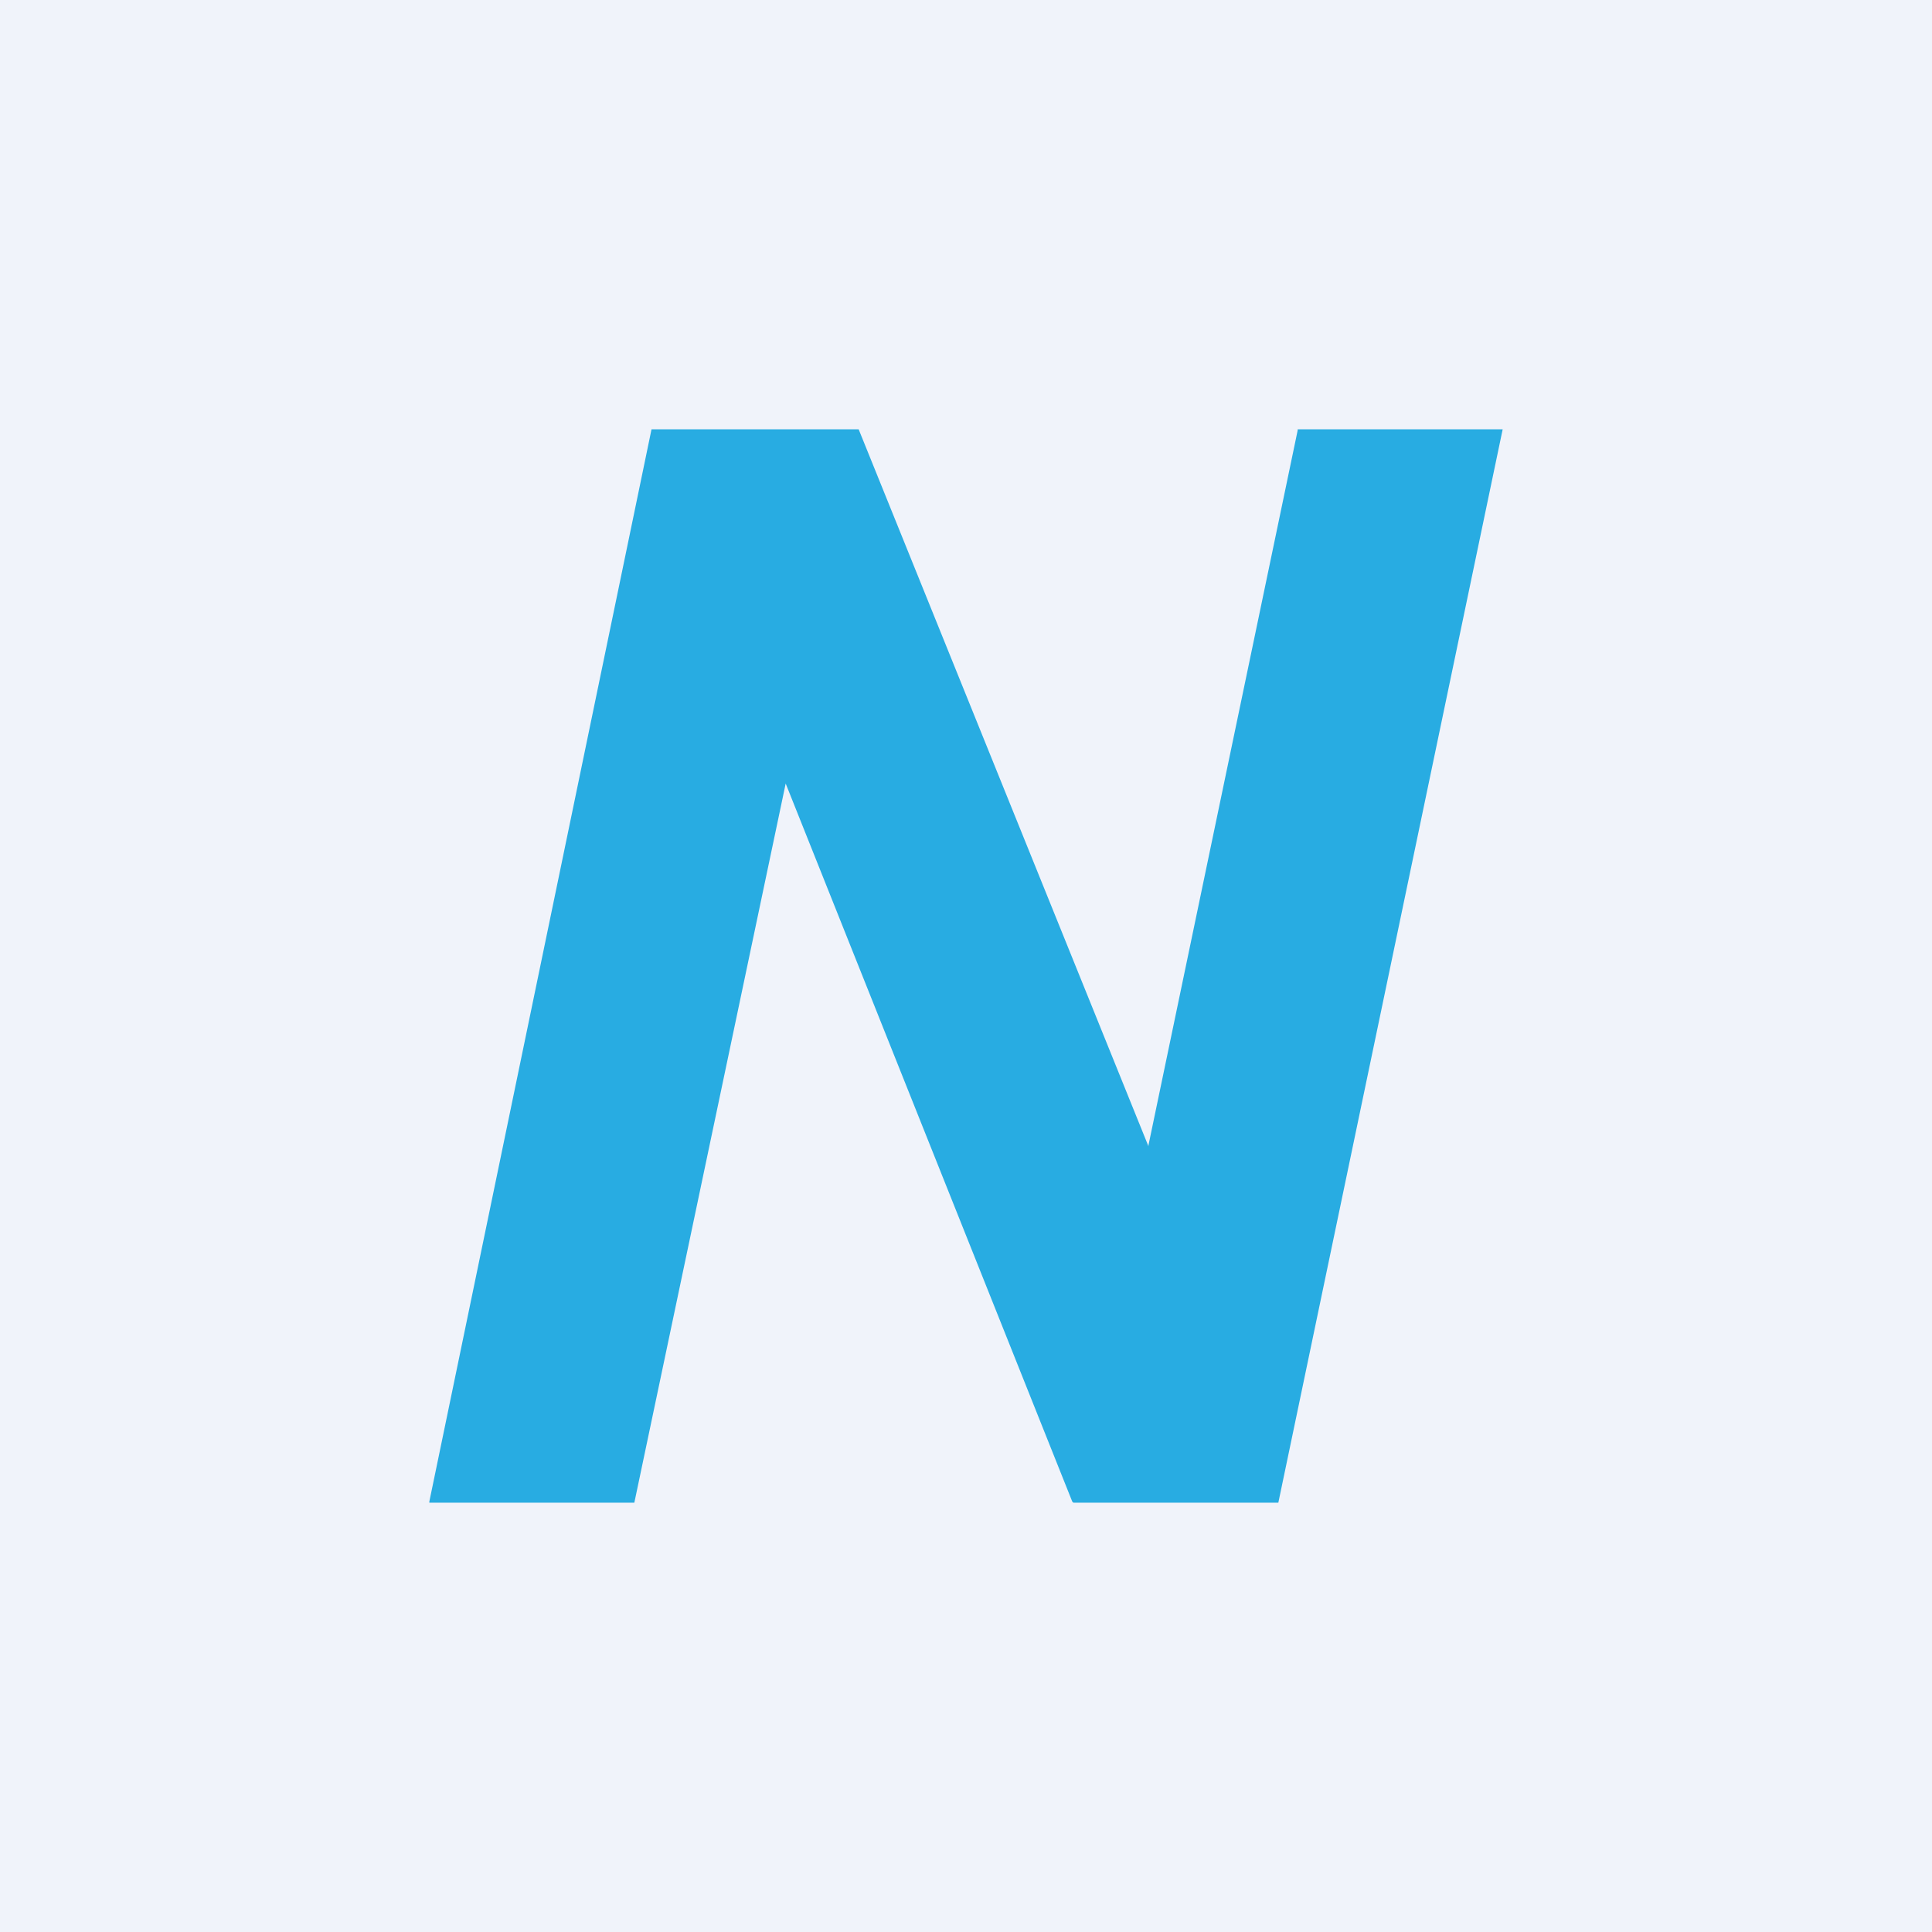 <!-- by TradingView --><svg width="18" height="18" viewBox="0 0 18 18" xmlns="http://www.w3.org/2000/svg"><path fill="#F0F3FA" d="M0 0h18v18H0z"/><path d="m10.7 10.67 1.39-6.66V4H14l-2.09 10H10l-.01-.01L7.32 7.3 5.91 14H4v-.01L6.07 4V4H8l2.7 6.68Z" fill="#28ACE2"/></svg>